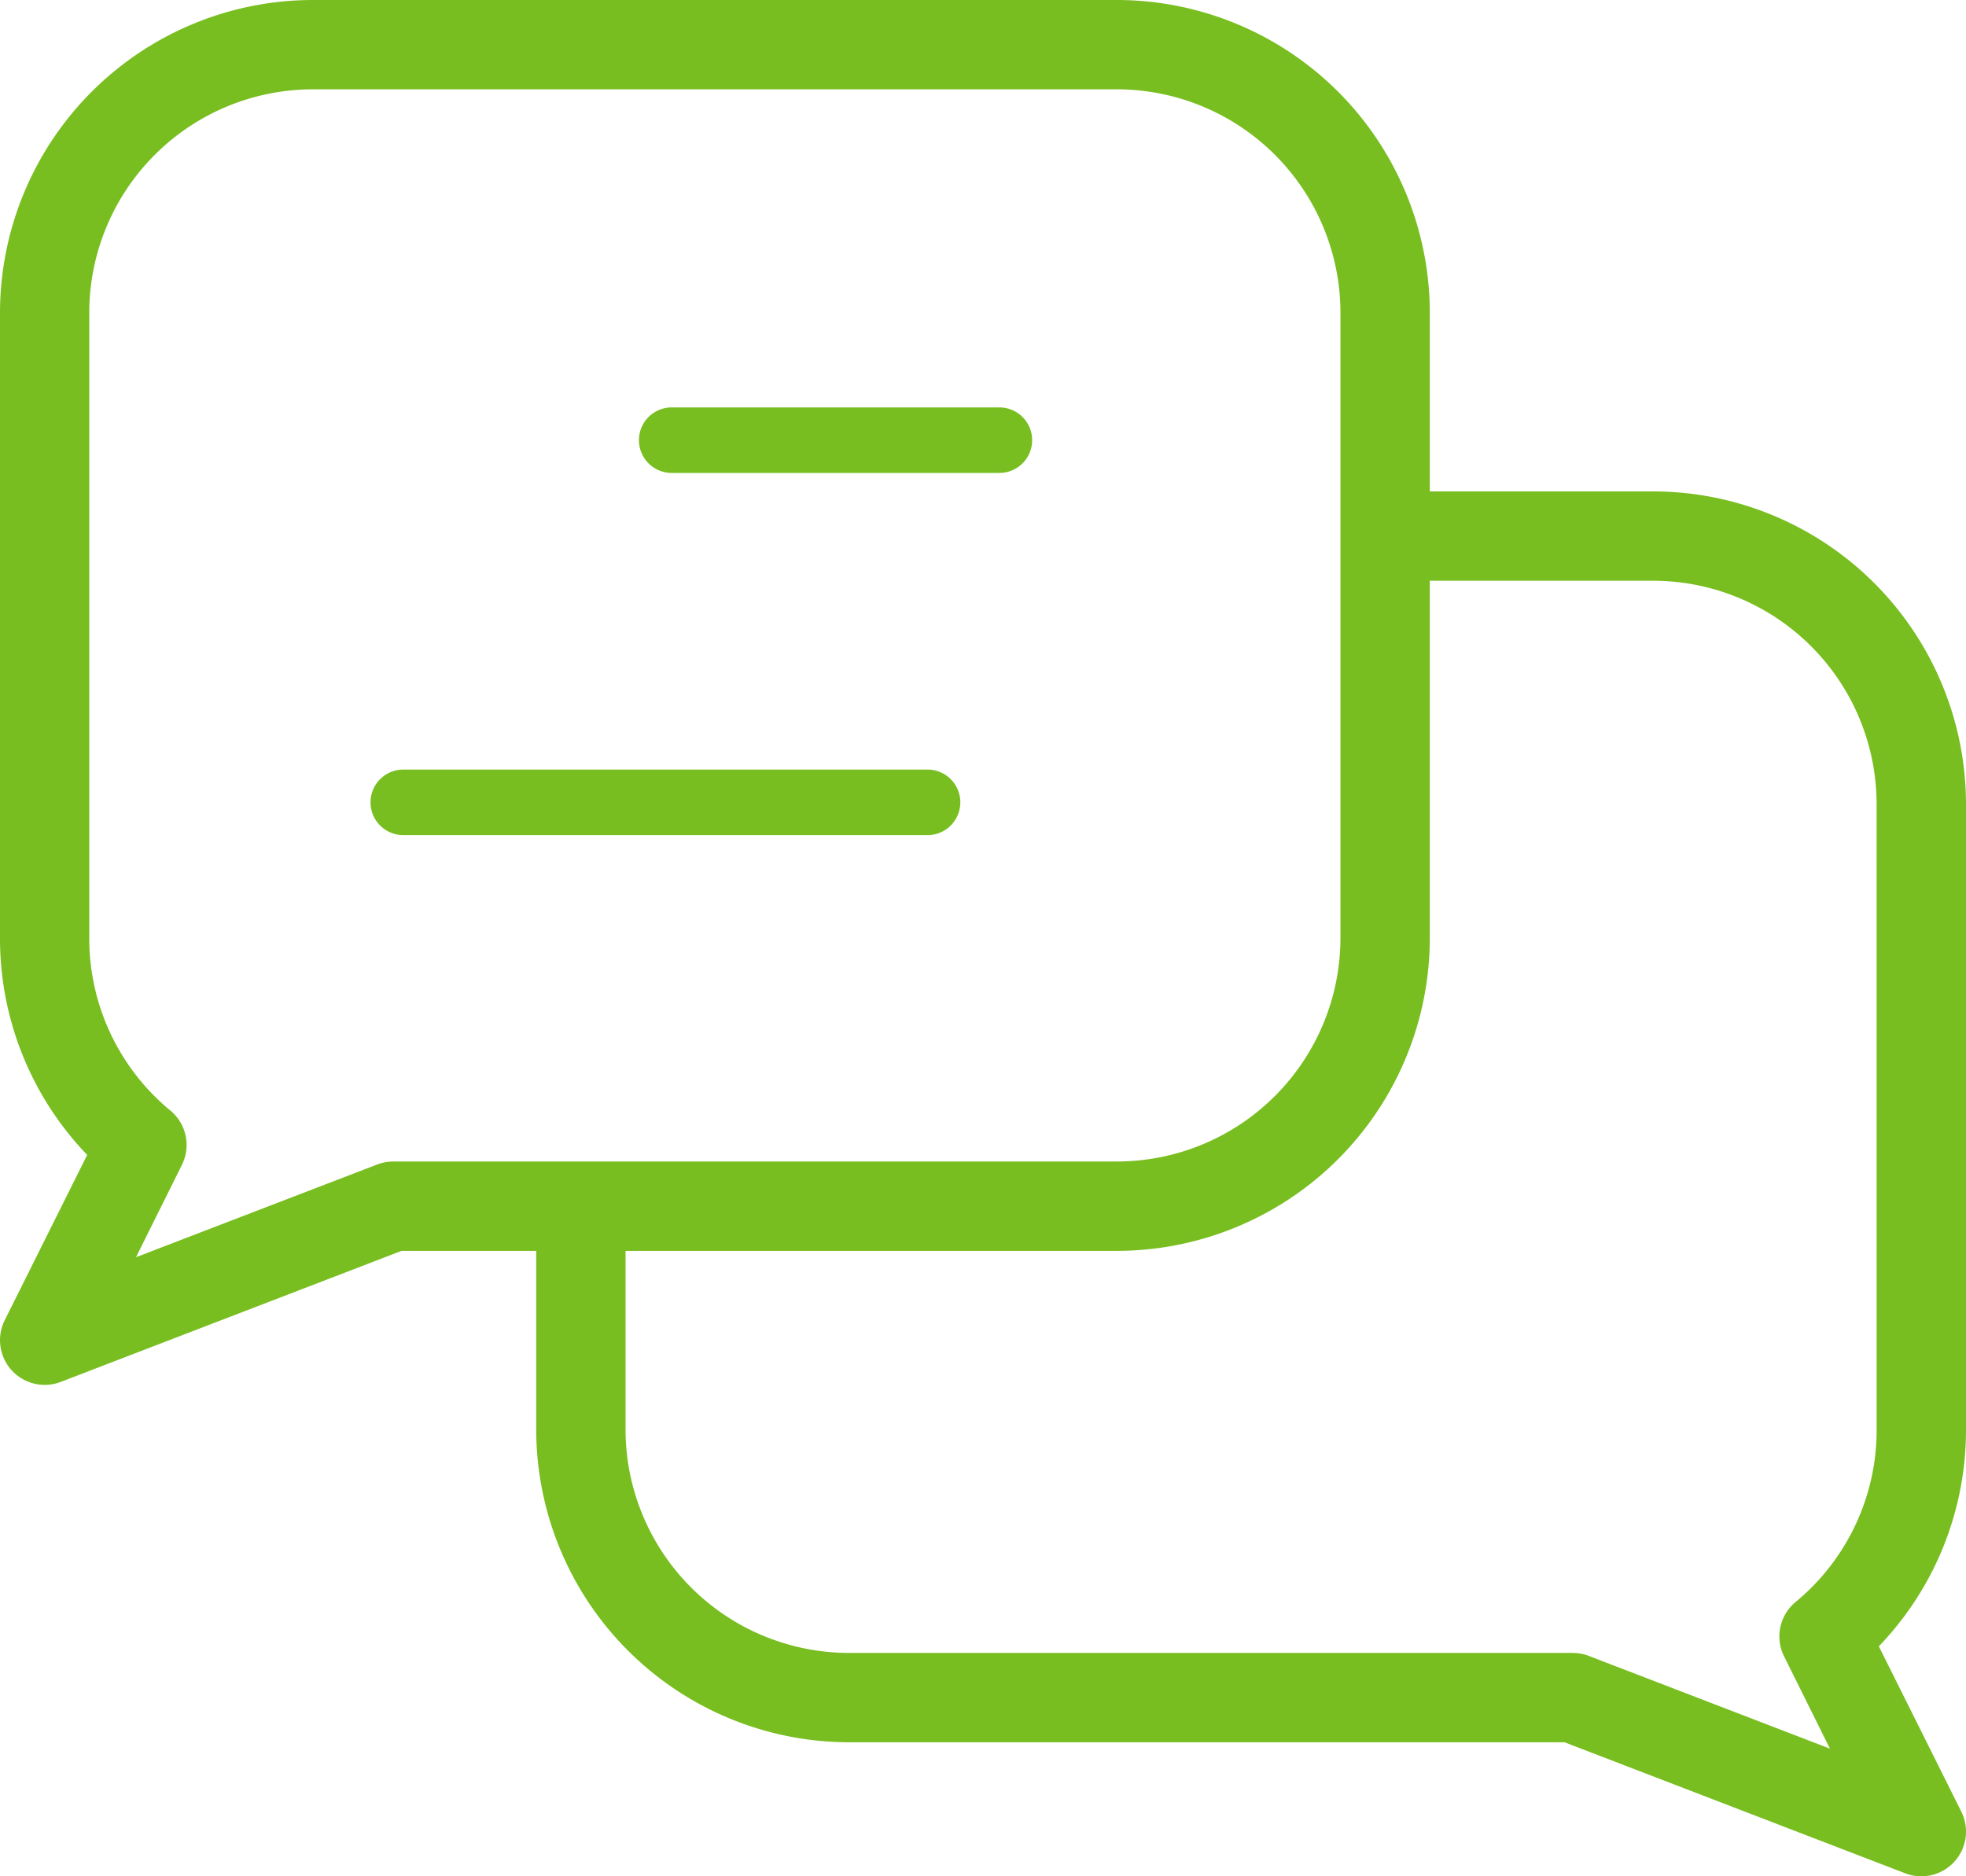 <svg xmlns="http://www.w3.org/2000/svg" width="60" height="57.273" viewBox="0 0 60 57.273">
  <g id="Chat" transform="translate(-2 -3)">
    <path id="Path_339" data-name="Path 339" d="M62,27.545A9.557,9.557,0,0,0,52.455,18H45.636V12.545A9.557,9.557,0,0,0,36.091,3H11.545A9.557,9.557,0,0,0,2,12.545V31.636a9.526,9.526,0,0,0,2.661,6.617L2.144,43.3a1.364,1.364,0,0,0,1.71,1.882l10.4-4h4.111v5.455a9.557,9.557,0,0,0,9.545,9.545H49.747l10.4,4a1.364,1.364,0,0,0,1.71-1.882l-2.517-5.047A9.527,9.527,0,0,0,62,46.636ZM14,38.455a1.374,1.374,0,0,0-.49.091L6.151,41.376l1.4-2.818A1.361,1.361,0,0,0,7.2,36.9a6.809,6.809,0,0,1-2.476-5.263V12.545a6.826,6.826,0,0,1,6.818-6.818H36.091a6.826,6.826,0,0,1,6.818,6.818V31.636a6.826,6.826,0,0,1-6.818,6.818Zm45.273,8.182A6.809,6.809,0,0,1,56.8,51.9a1.361,1.361,0,0,0-.352,1.659l1.4,2.818-7.358-2.831A1.374,1.374,0,0,0,50,53.455H27.909a6.826,6.826,0,0,1-6.818-6.818V41.182h15a9.557,9.557,0,0,0,9.545-9.545V20.727h6.818a6.826,6.826,0,0,1,6.818,6.818Z" fill="#78be20"/>
    <path id="Path_340" data-name="Path 340" d="M16,14H26a1,1,0,0,0,0-2H16a1,1,0,0,0,0,2Z" transform="translate(6.5 3.436)" fill="#78be20"/>
    <path id="Path_341" data-name="Path 341" d="M27,21a1,1,0,0,0-1-1H10a1,1,0,0,0,0,2H26A1,1,0,0,0,27,21Z" transform="translate(4.308 6.491)" fill="#78be20"/>
  </g>
</svg>
